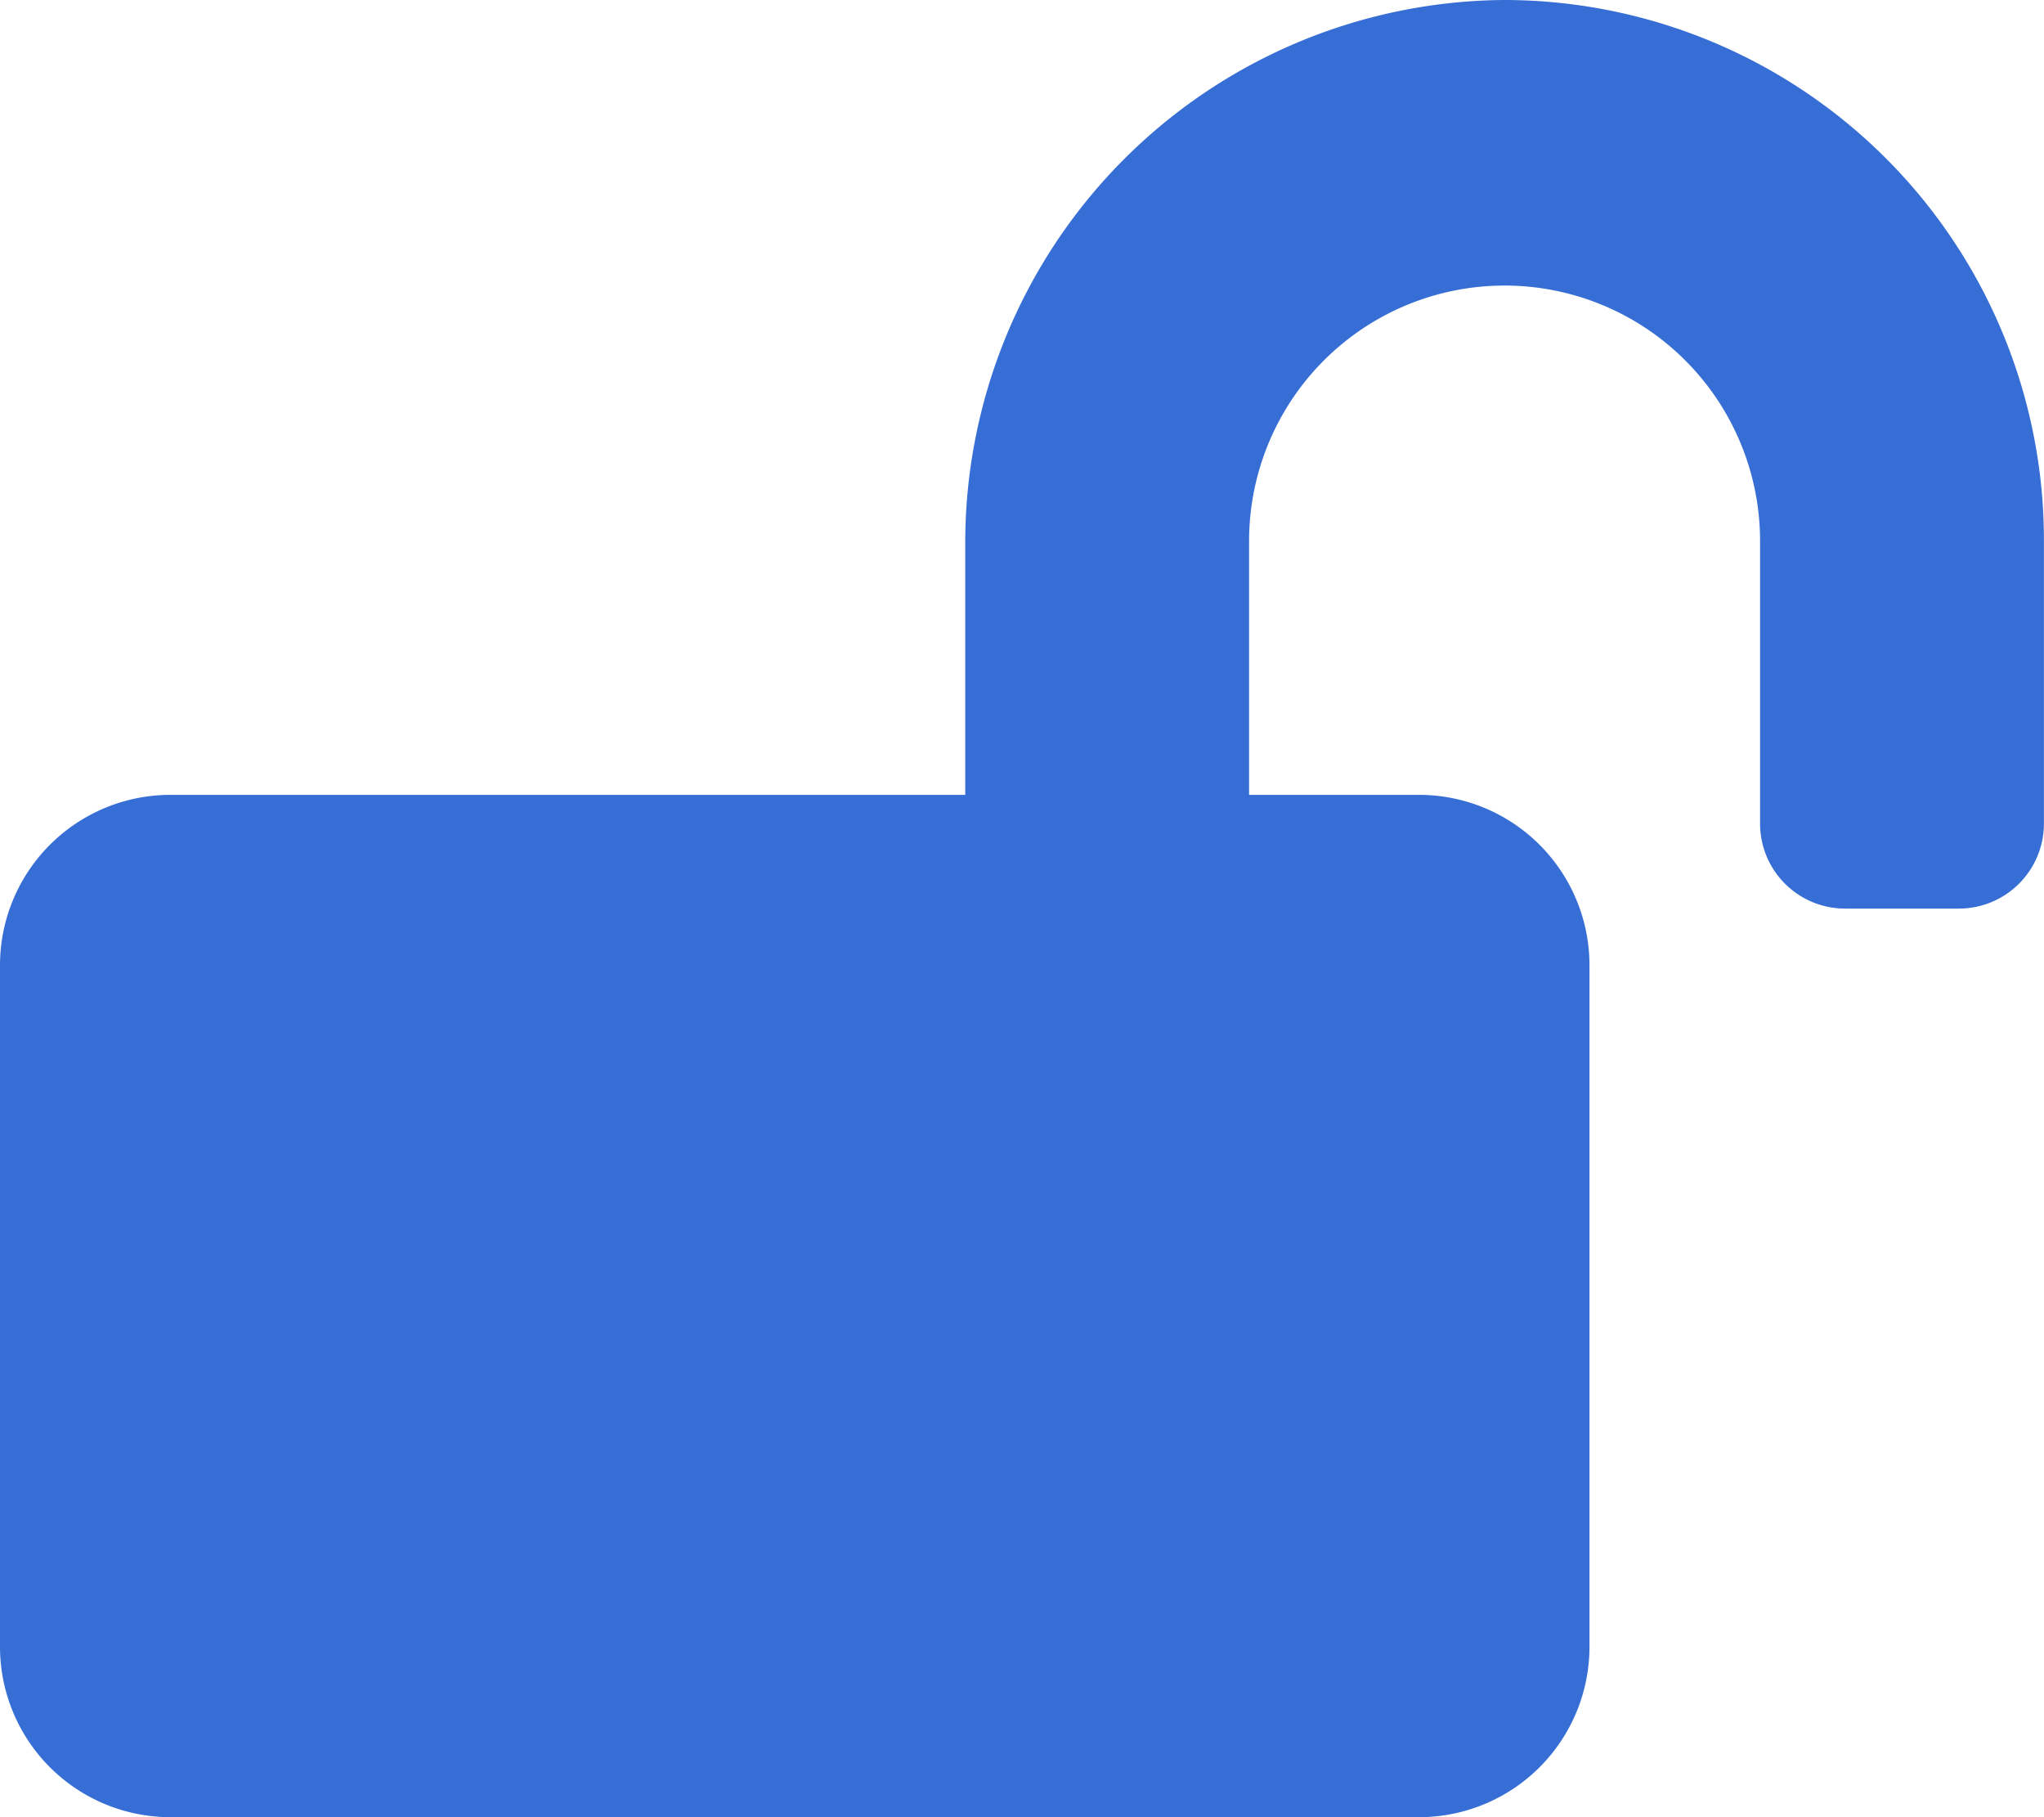 <svg xmlns="http://www.w3.org/2000/svg" width="24.433" height="21.718" viewBox="0 0 24.433 21.718">
  <defs>
    <style>
      .cls-1 {
        fill: #376ed6;
      }
    </style>
  </defs>
  <path id="Icon_awesome-lock-open" data-name="Icon awesome-lock-open" class="cls-1" d="M17.964,0a6.489,6.489,0,0,0-6.426,6.511V9.5h-9.5A2.037,2.037,0,0,0,0,11.538v8.144a2.037,2.037,0,0,0,2.036,2.036H16.967A2.037,2.037,0,0,0,19,19.682V11.538A2.037,2.037,0,0,0,16.967,9.5H14.931V6.486a3.054,3.054,0,1,1,6.108-.038V9.841a1.016,1.016,0,0,0,1.018,1.018h1.357a1.016,1.016,0,0,0,1.018-1.018V6.448A6.455,6.455,0,0,0,17.964,0Z" transform="translate(0 0)"/>
</svg>
